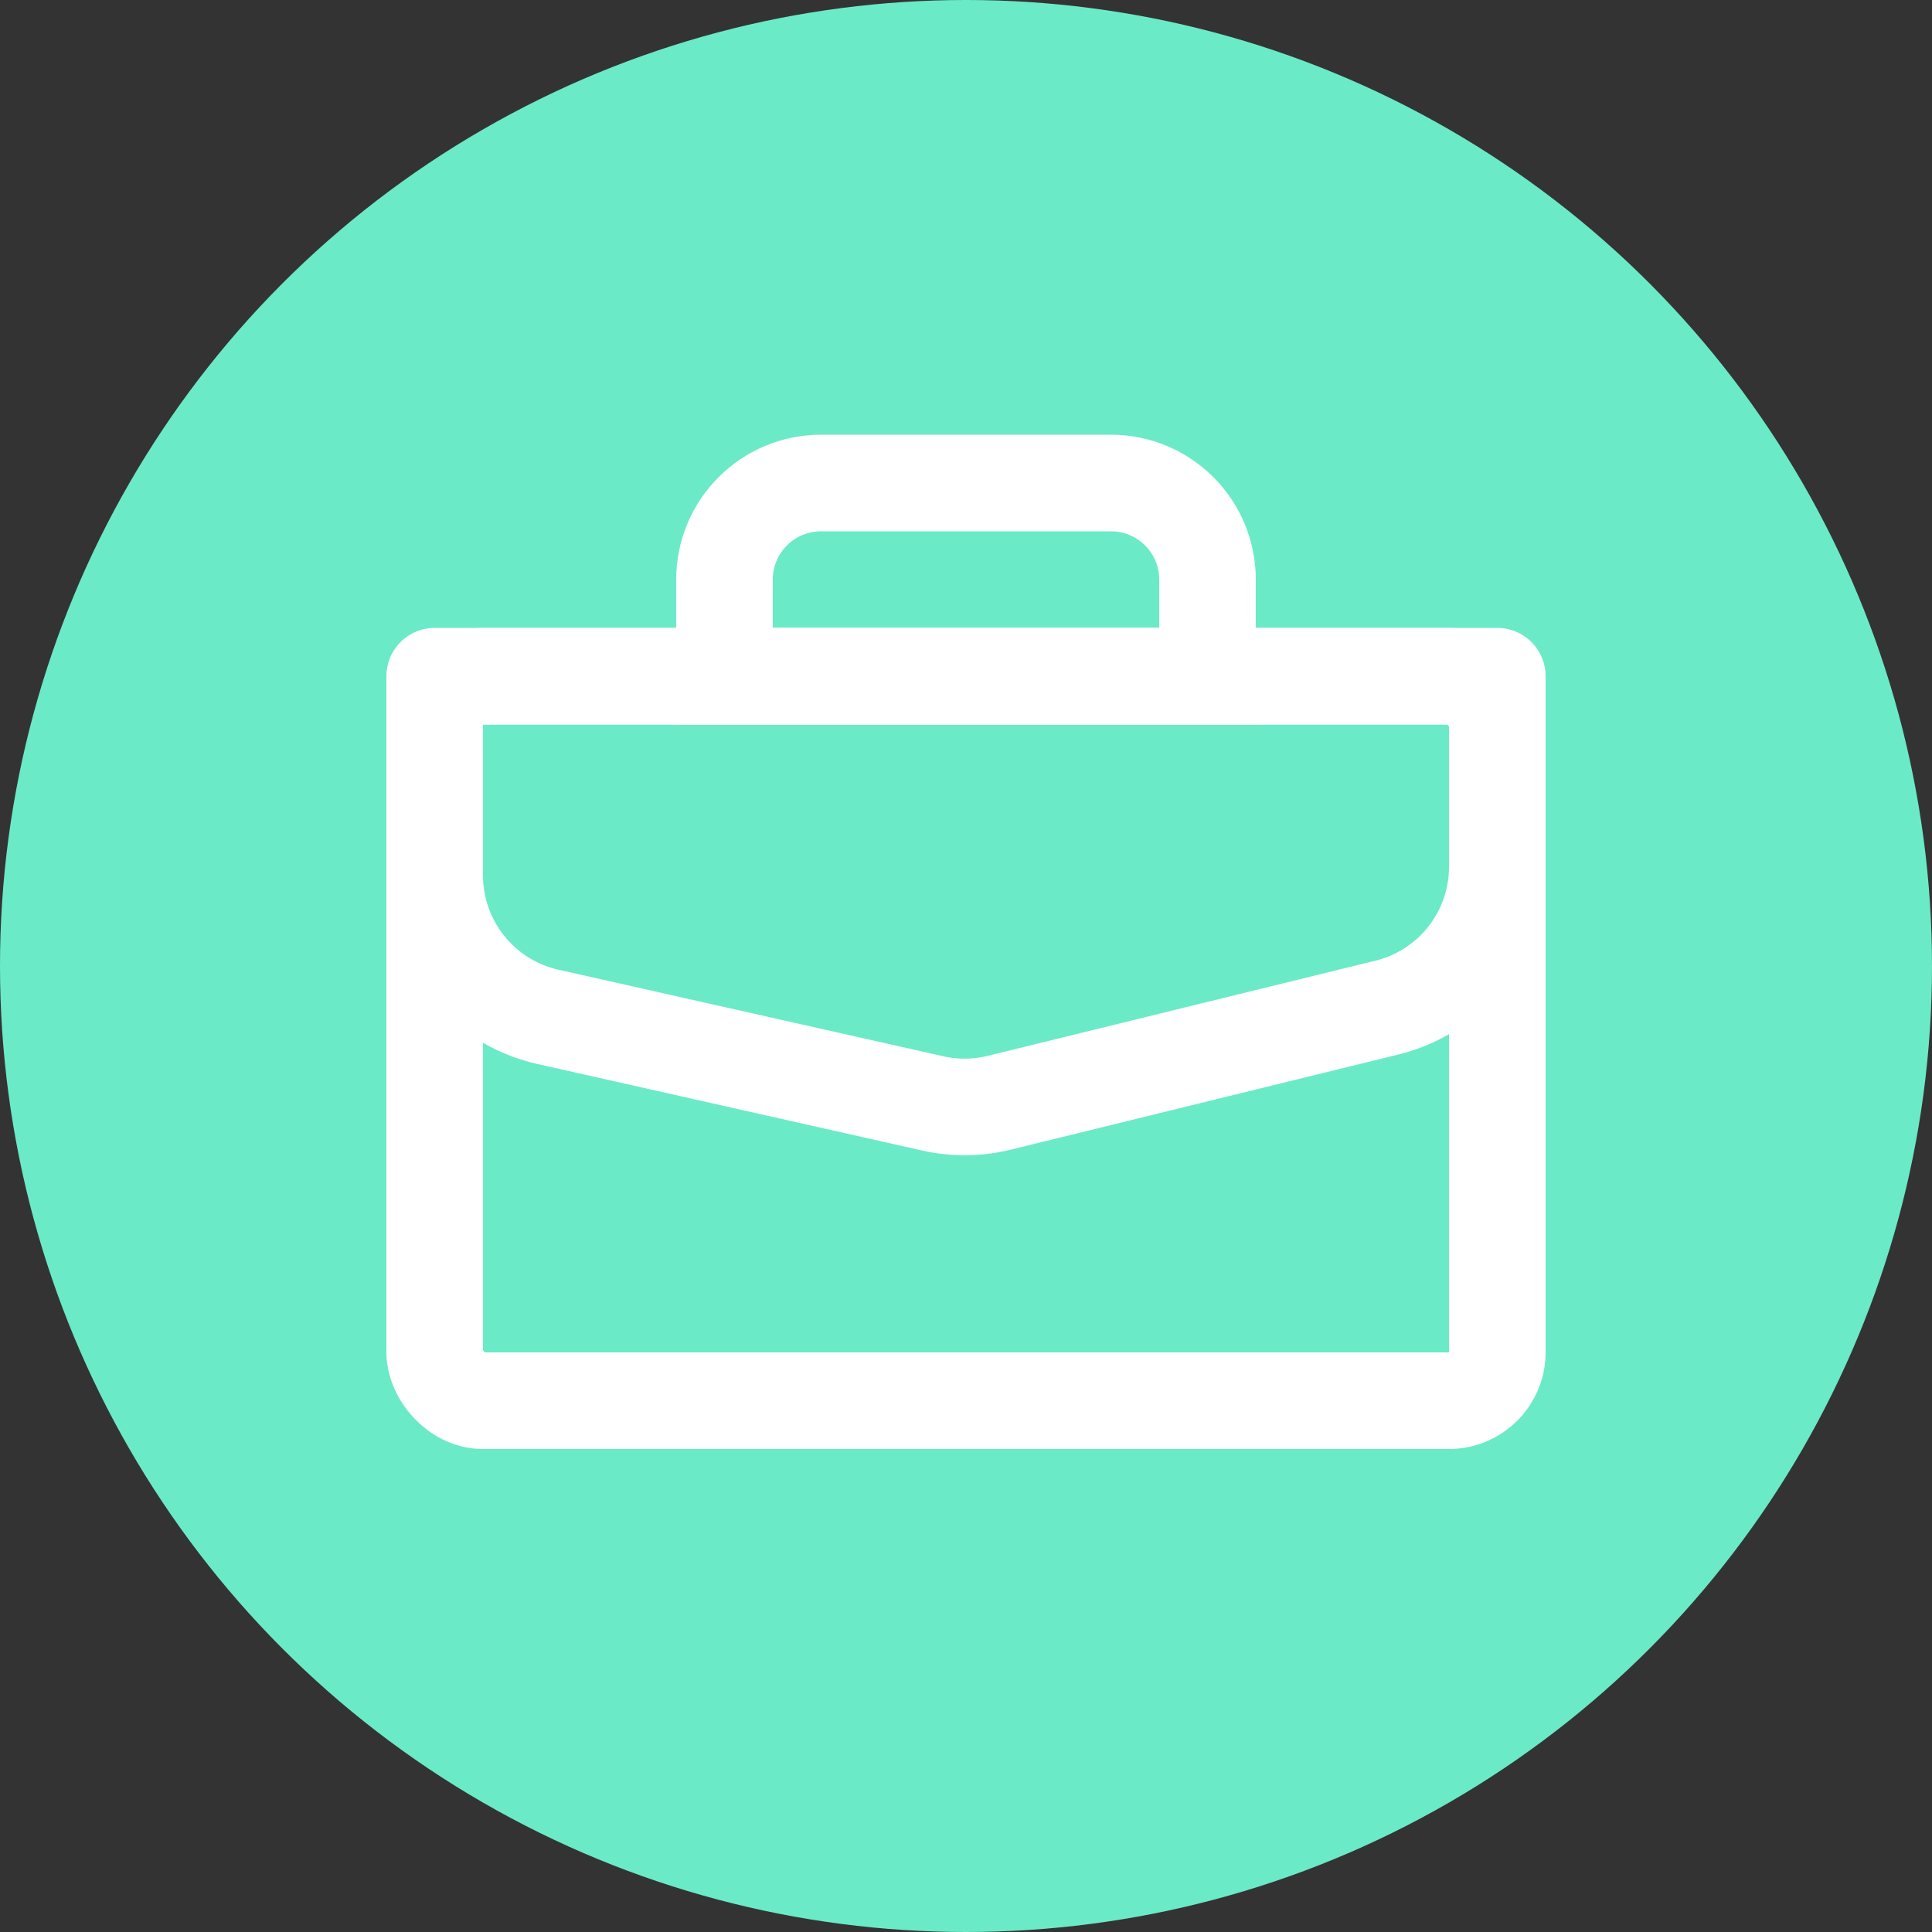 <?xml version="1.0" encoding="UTF-8"?> <svg xmlns="http://www.w3.org/2000/svg" width="40" height="40" viewBox="0 0 40 40" fill="none"><rect x="0" y="0" width="40" height="40" fill="#333333" stroke="none"/> <circle cx="20" cy="20" r="20" fill="#6BEAC7"></circle> <rect x="9" y="14" width="22" height="15" rx="1" stroke="white" stroke-width="2"></rect> <path d="M15 12C15 10.895 15.895 10 17 10H23C24.105 10 25 10.895 25 12V14H15V12Z" stroke="white" stroke-width="2"></path> <path d="M9 14H31V17.947C31 19.329 30.057 20.532 28.715 20.861L20.685 22.832C20.235 22.942 19.764 22.947 19.312 22.845L11.341 21.052C9.973 20.744 9 19.528 9 18.125V14Z" stroke="white" stroke-width="2" stroke-linejoin="round"></path> </svg> 